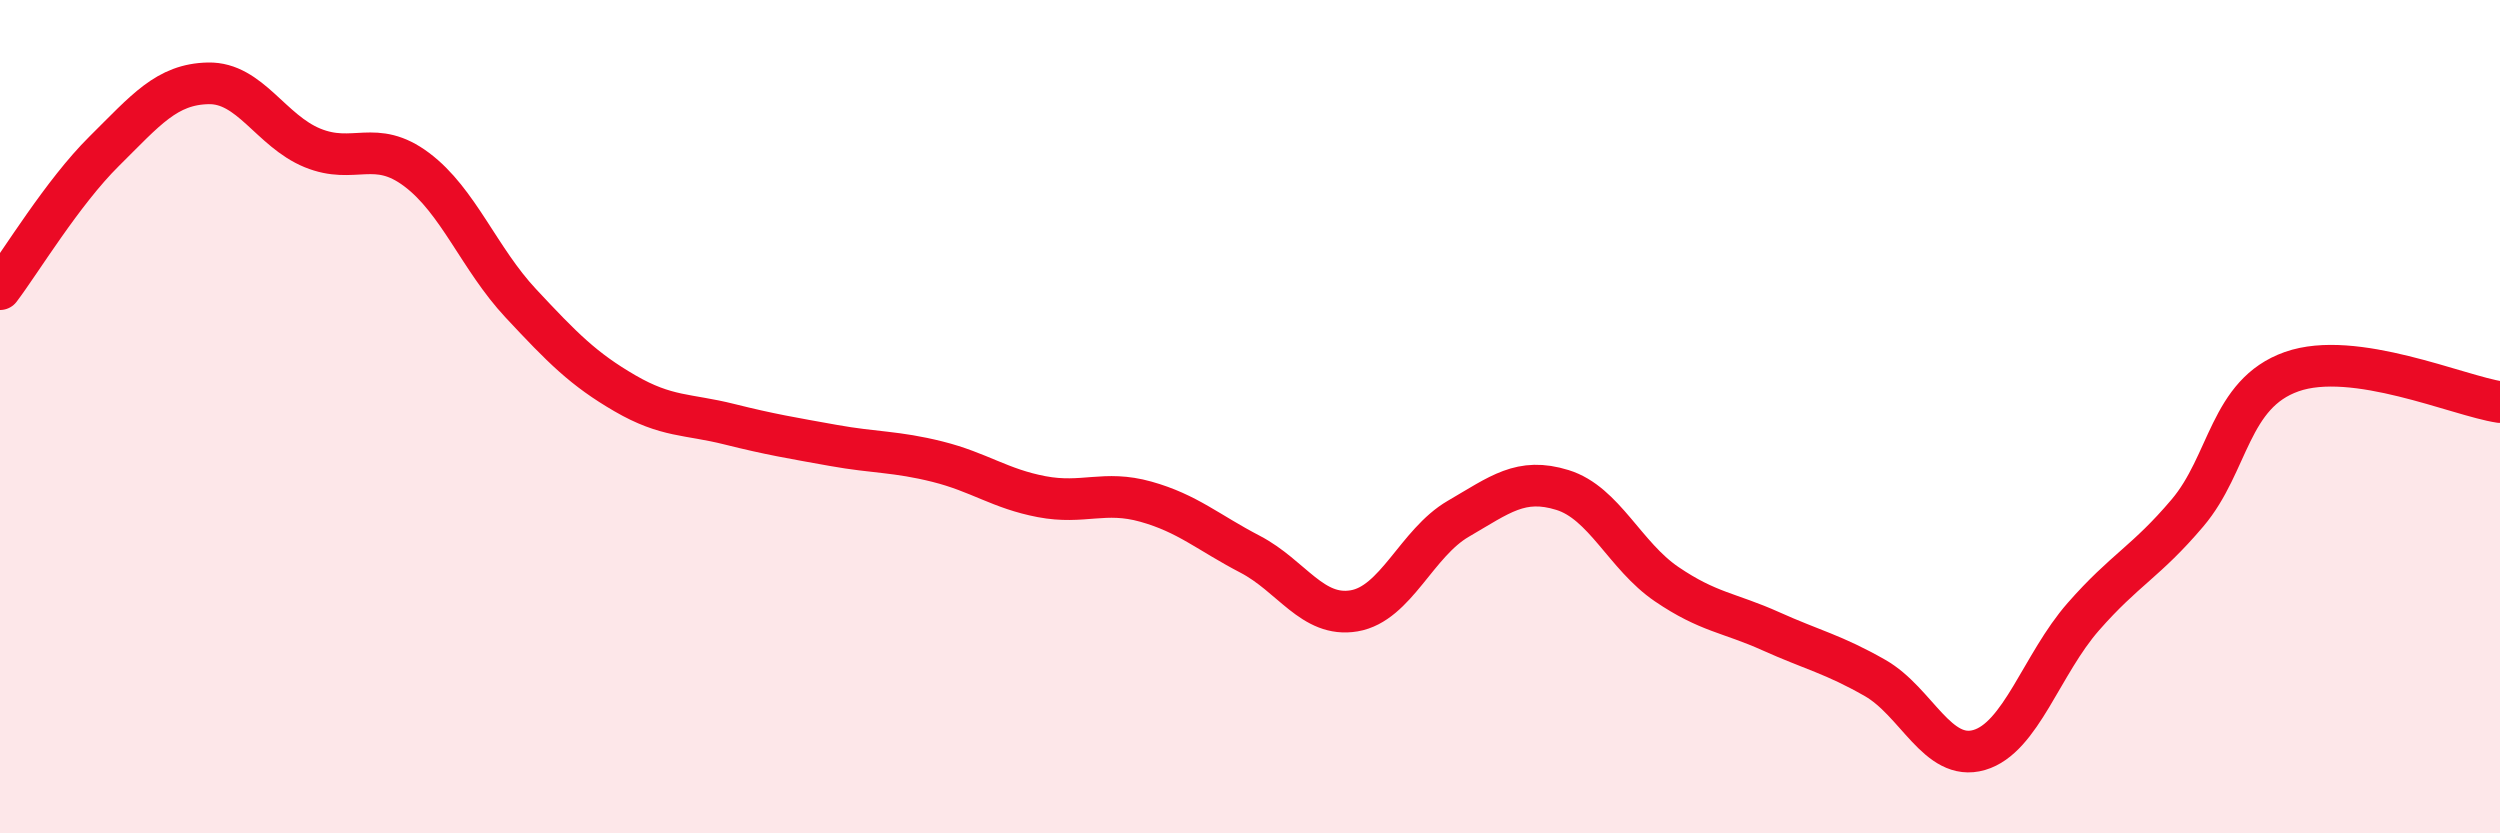 
    <svg width="60" height="20" viewBox="0 0 60 20" xmlns="http://www.w3.org/2000/svg">
      <path
        d="M 0,6.94 C 0.5,6.28 1.5,4.62 2.5,3.63 C 3.5,2.64 4,2.02 5,2 C 6,1.98 6.5,3.14 7.5,3.55 C 8.5,3.96 9,3.32 10,4.07 C 11,4.82 11.5,6.21 12.5,7.28 C 13.5,8.35 14,8.86 15,9.44 C 16,10.02 16.5,9.93 17.5,10.18 C 18.5,10.43 19,10.51 20,10.69 C 21,10.87 21.5,10.83 22.5,11.08 C 23.5,11.33 24,11.73 25,11.92 C 26,12.11 26.5,11.76 27.5,12.04 C 28.5,12.32 29,12.78 30,13.3 C 31,13.82 31.5,14.83 32.5,14.66 C 33.5,14.49 34,13.03 35,12.45 C 36,11.87 36.5,11.45 37.5,11.76 C 38.5,12.07 39,13.34 40,14.02 C 41,14.7 41.5,14.7 42.5,15.15 C 43.5,15.6 44,15.7 45,16.27 C 46,16.84 46.5,18.29 47.5,18 C 48.5,17.71 49,15.94 50,14.8 C 51,13.66 51.5,13.49 52.5,12.31 C 53.5,11.13 53.5,9.45 55,8.92 C 56.5,8.39 59,9.5 60,9.65L60 20L0 20Z"
        fill="#EB0A25"
        opacity="0.1"
        stroke-linecap="round"
        stroke-linejoin="round"
      />
      <path
        d="M 0,6.94 C 0.5,6.28 1.5,4.62 2.5,3.63 C 3.5,2.64 4,2.02 5,2 C 6,1.98 6.5,3.14 7.5,3.55 C 8.5,3.96 9,3.32 10,4.07 C 11,4.82 11.5,6.21 12.5,7.28 C 13.5,8.35 14,8.86 15,9.44 C 16,10.02 16.5,9.93 17.5,10.18 C 18.5,10.43 19,10.51 20,10.69 C 21,10.87 21.5,10.83 22.5,11.08 C 23.5,11.33 24,11.73 25,11.92 C 26,12.11 26.5,11.76 27.5,12.04 C 28.5,12.32 29,12.78 30,13.3 C 31,13.82 31.5,14.83 32.5,14.66 C 33.5,14.49 34,13.03 35,12.45 C 36,11.87 36.5,11.45 37.5,11.76 C 38.5,12.07 39,13.34 40,14.02 C 41,14.7 41.5,14.7 42.5,15.15 C 43.5,15.6 44,15.7 45,16.27 C 46,16.84 46.5,18.29 47.5,18 C 48.5,17.71 49,15.94 50,14.8 C 51,13.66 51.5,13.49 52.5,12.31 C 53.5,11.13 53.5,9.45 55,8.92 C 56.5,8.39 59,9.5 60,9.65"
        stroke="#EB0A25"
        stroke-width="1"
        fill="none"
        stroke-linecap="round"
        stroke-linejoin="round"
      />
    </svg>
  